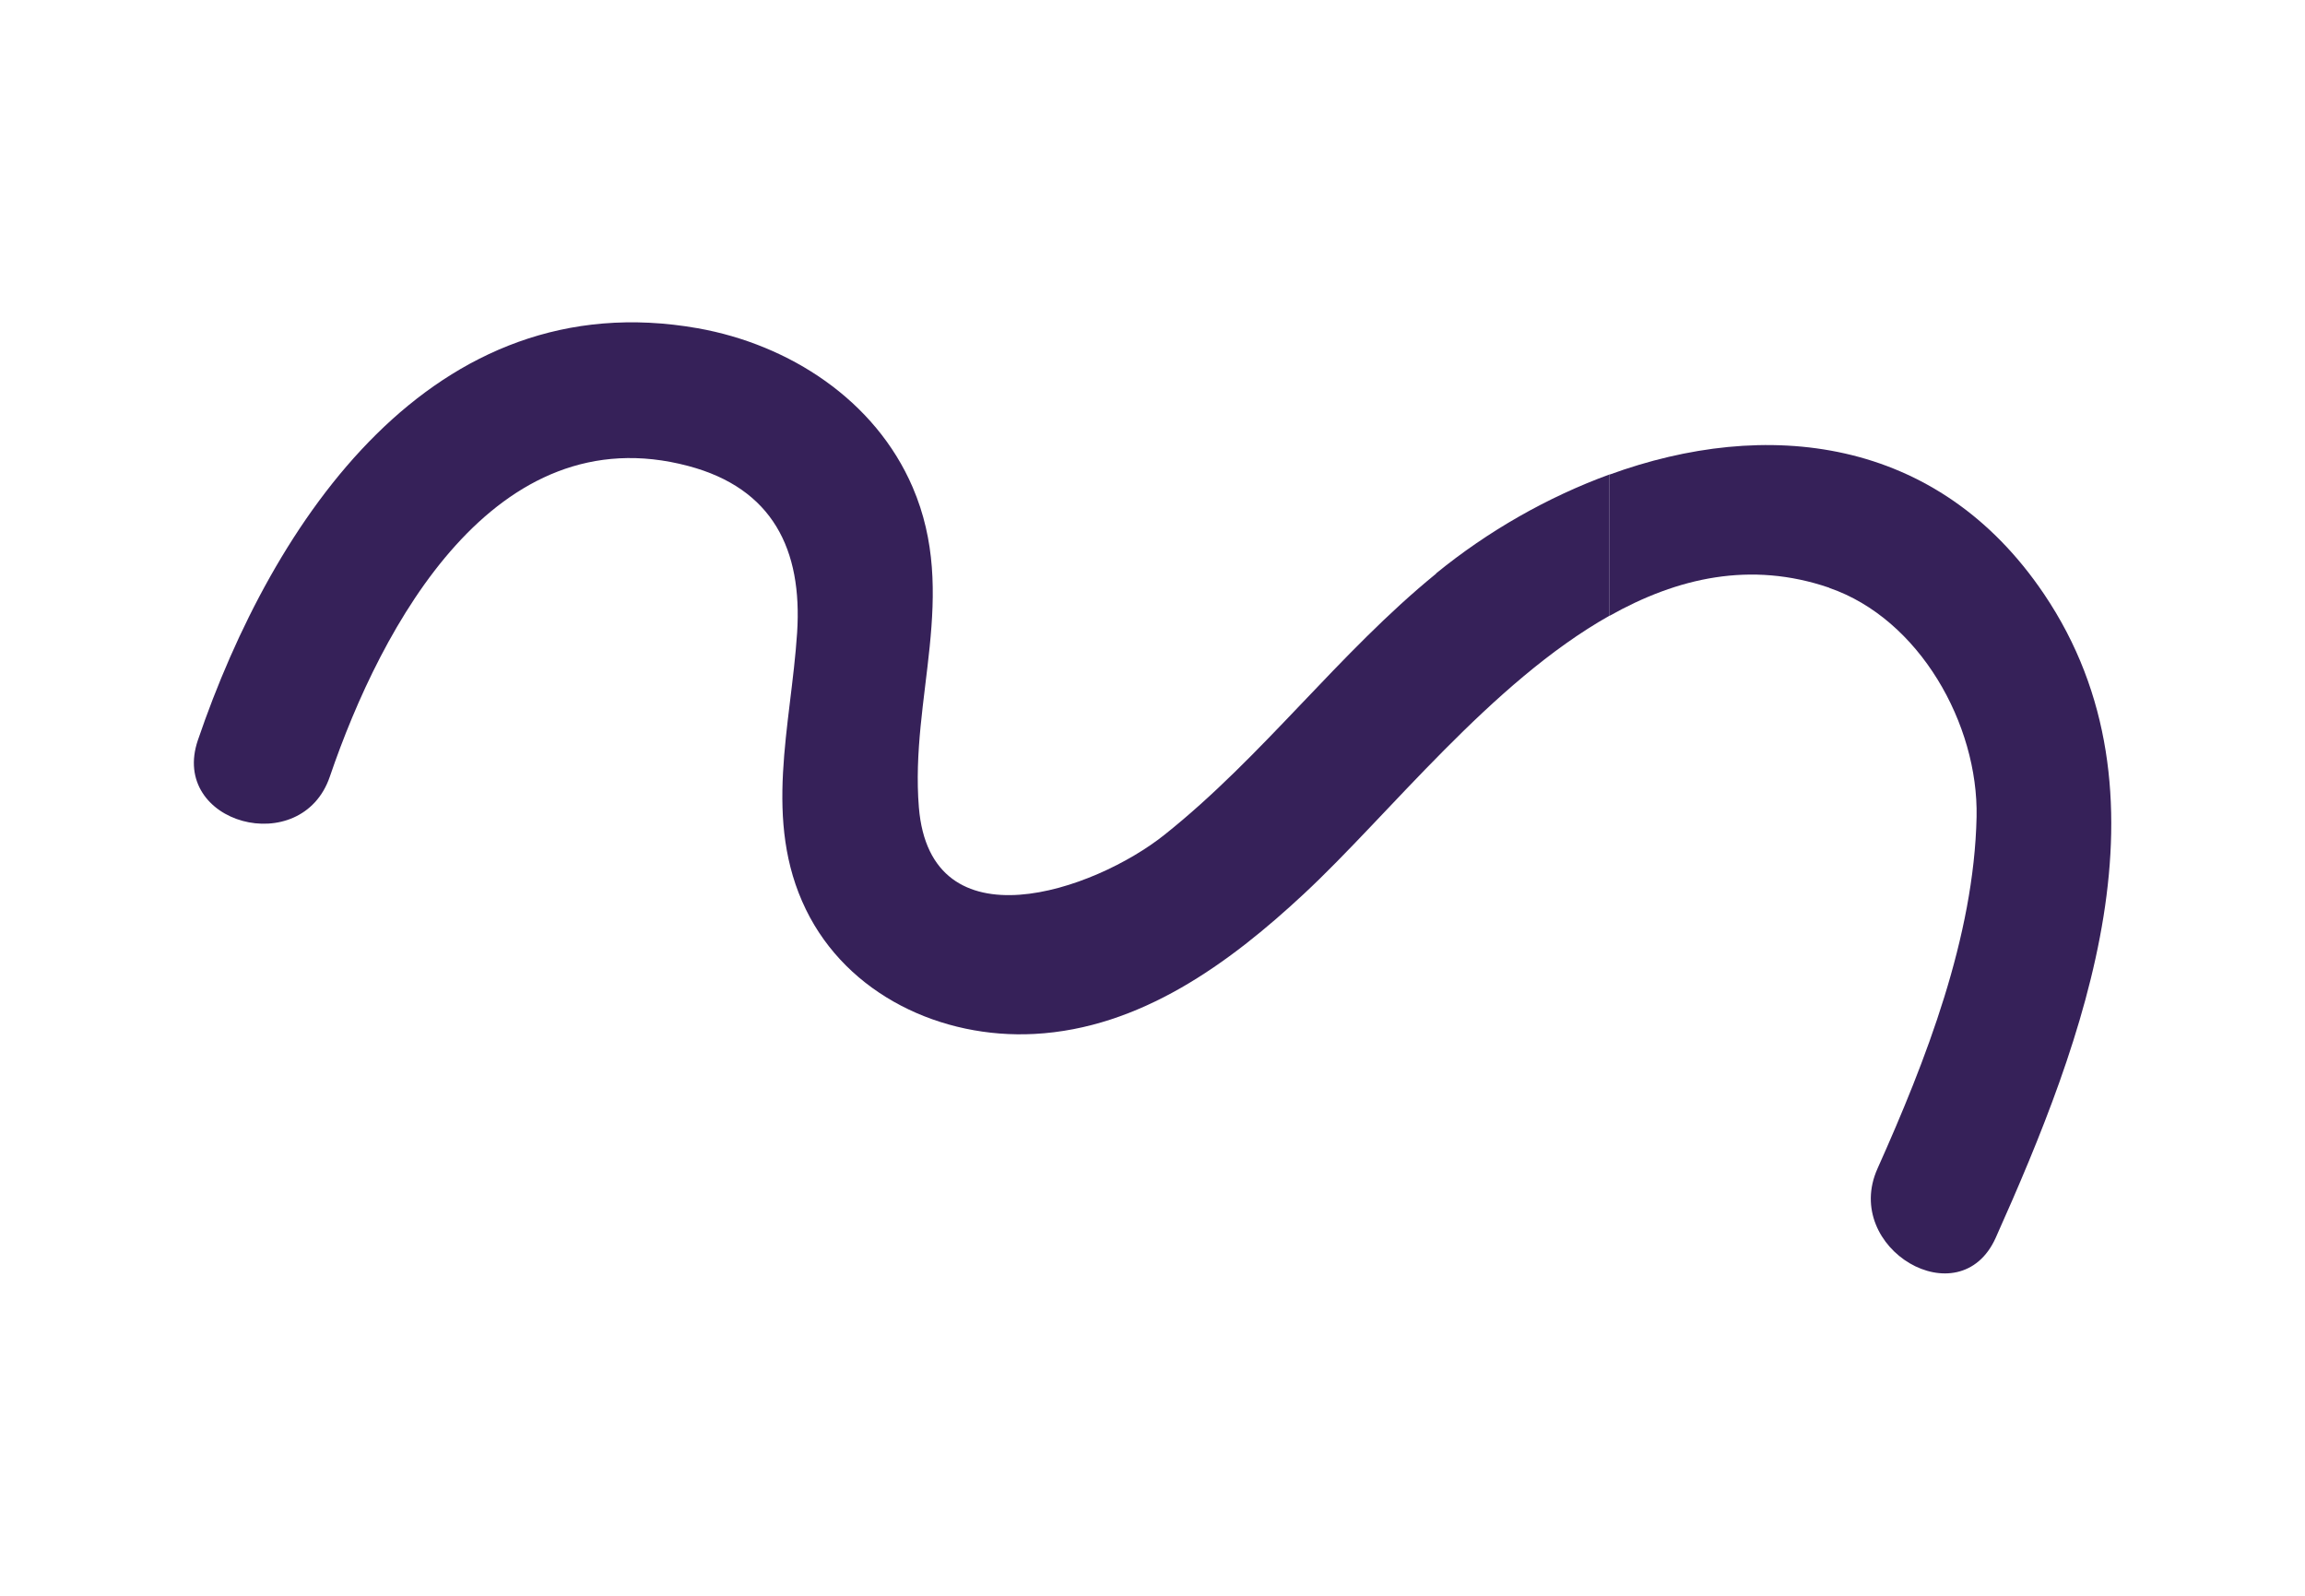 <svg xmlns="http://www.w3.org/2000/svg" id="Layer_1" data-name="Layer 1" viewBox="0 0 144.44 100"><defs><style>      .cls-1 {        fill: #362159;        stroke-width: 0px;      }    </style></defs><path class="cls-1" d="M90,35.94c-6.12,4.98-10.86,11.46-17.03,16.37-4.4,3.51-14.67,7.08-15.39-1.72-.56-6.86,2.5-13.34-.39-20.06-2.35-5.46-7.72-8.94-13.46-9.96-16.64-2.94-26.64,12.05-31.33,25.81-1.79,5.24,6.5,7.49,8.27,2.28,3.23-9.47,10.32-22.69,22.46-19.46,5.28,1.4,7.16,5.23,6.82,10.45-.38,5.83-2.16,11.78.55,17.34,2.61,5.36,8.51,8.11,14.32,7.8,6.63-.35,12.2-4.41,16.89-8.78,5.32-4.95,11.71-13.24,19.15-17.43v-8.85c-3.89,1.42-7.62,3.55-10.87,6.2"></path><path class="cls-1" d="M114.63,36.84c5.65,1.94,9.35,8.55,9.23,14.35-.16,7.53-3.18,15.27-6.21,22.04-2.24,5,5.15,9.37,7.41,4.33,5.55-12.4,11.45-27.84,3.03-40.33-6.71-9.95-17.47-11.05-27.23-7.49v8.85c4.25-2.39,8.84-3.45,13.77-1.76"></path></svg>